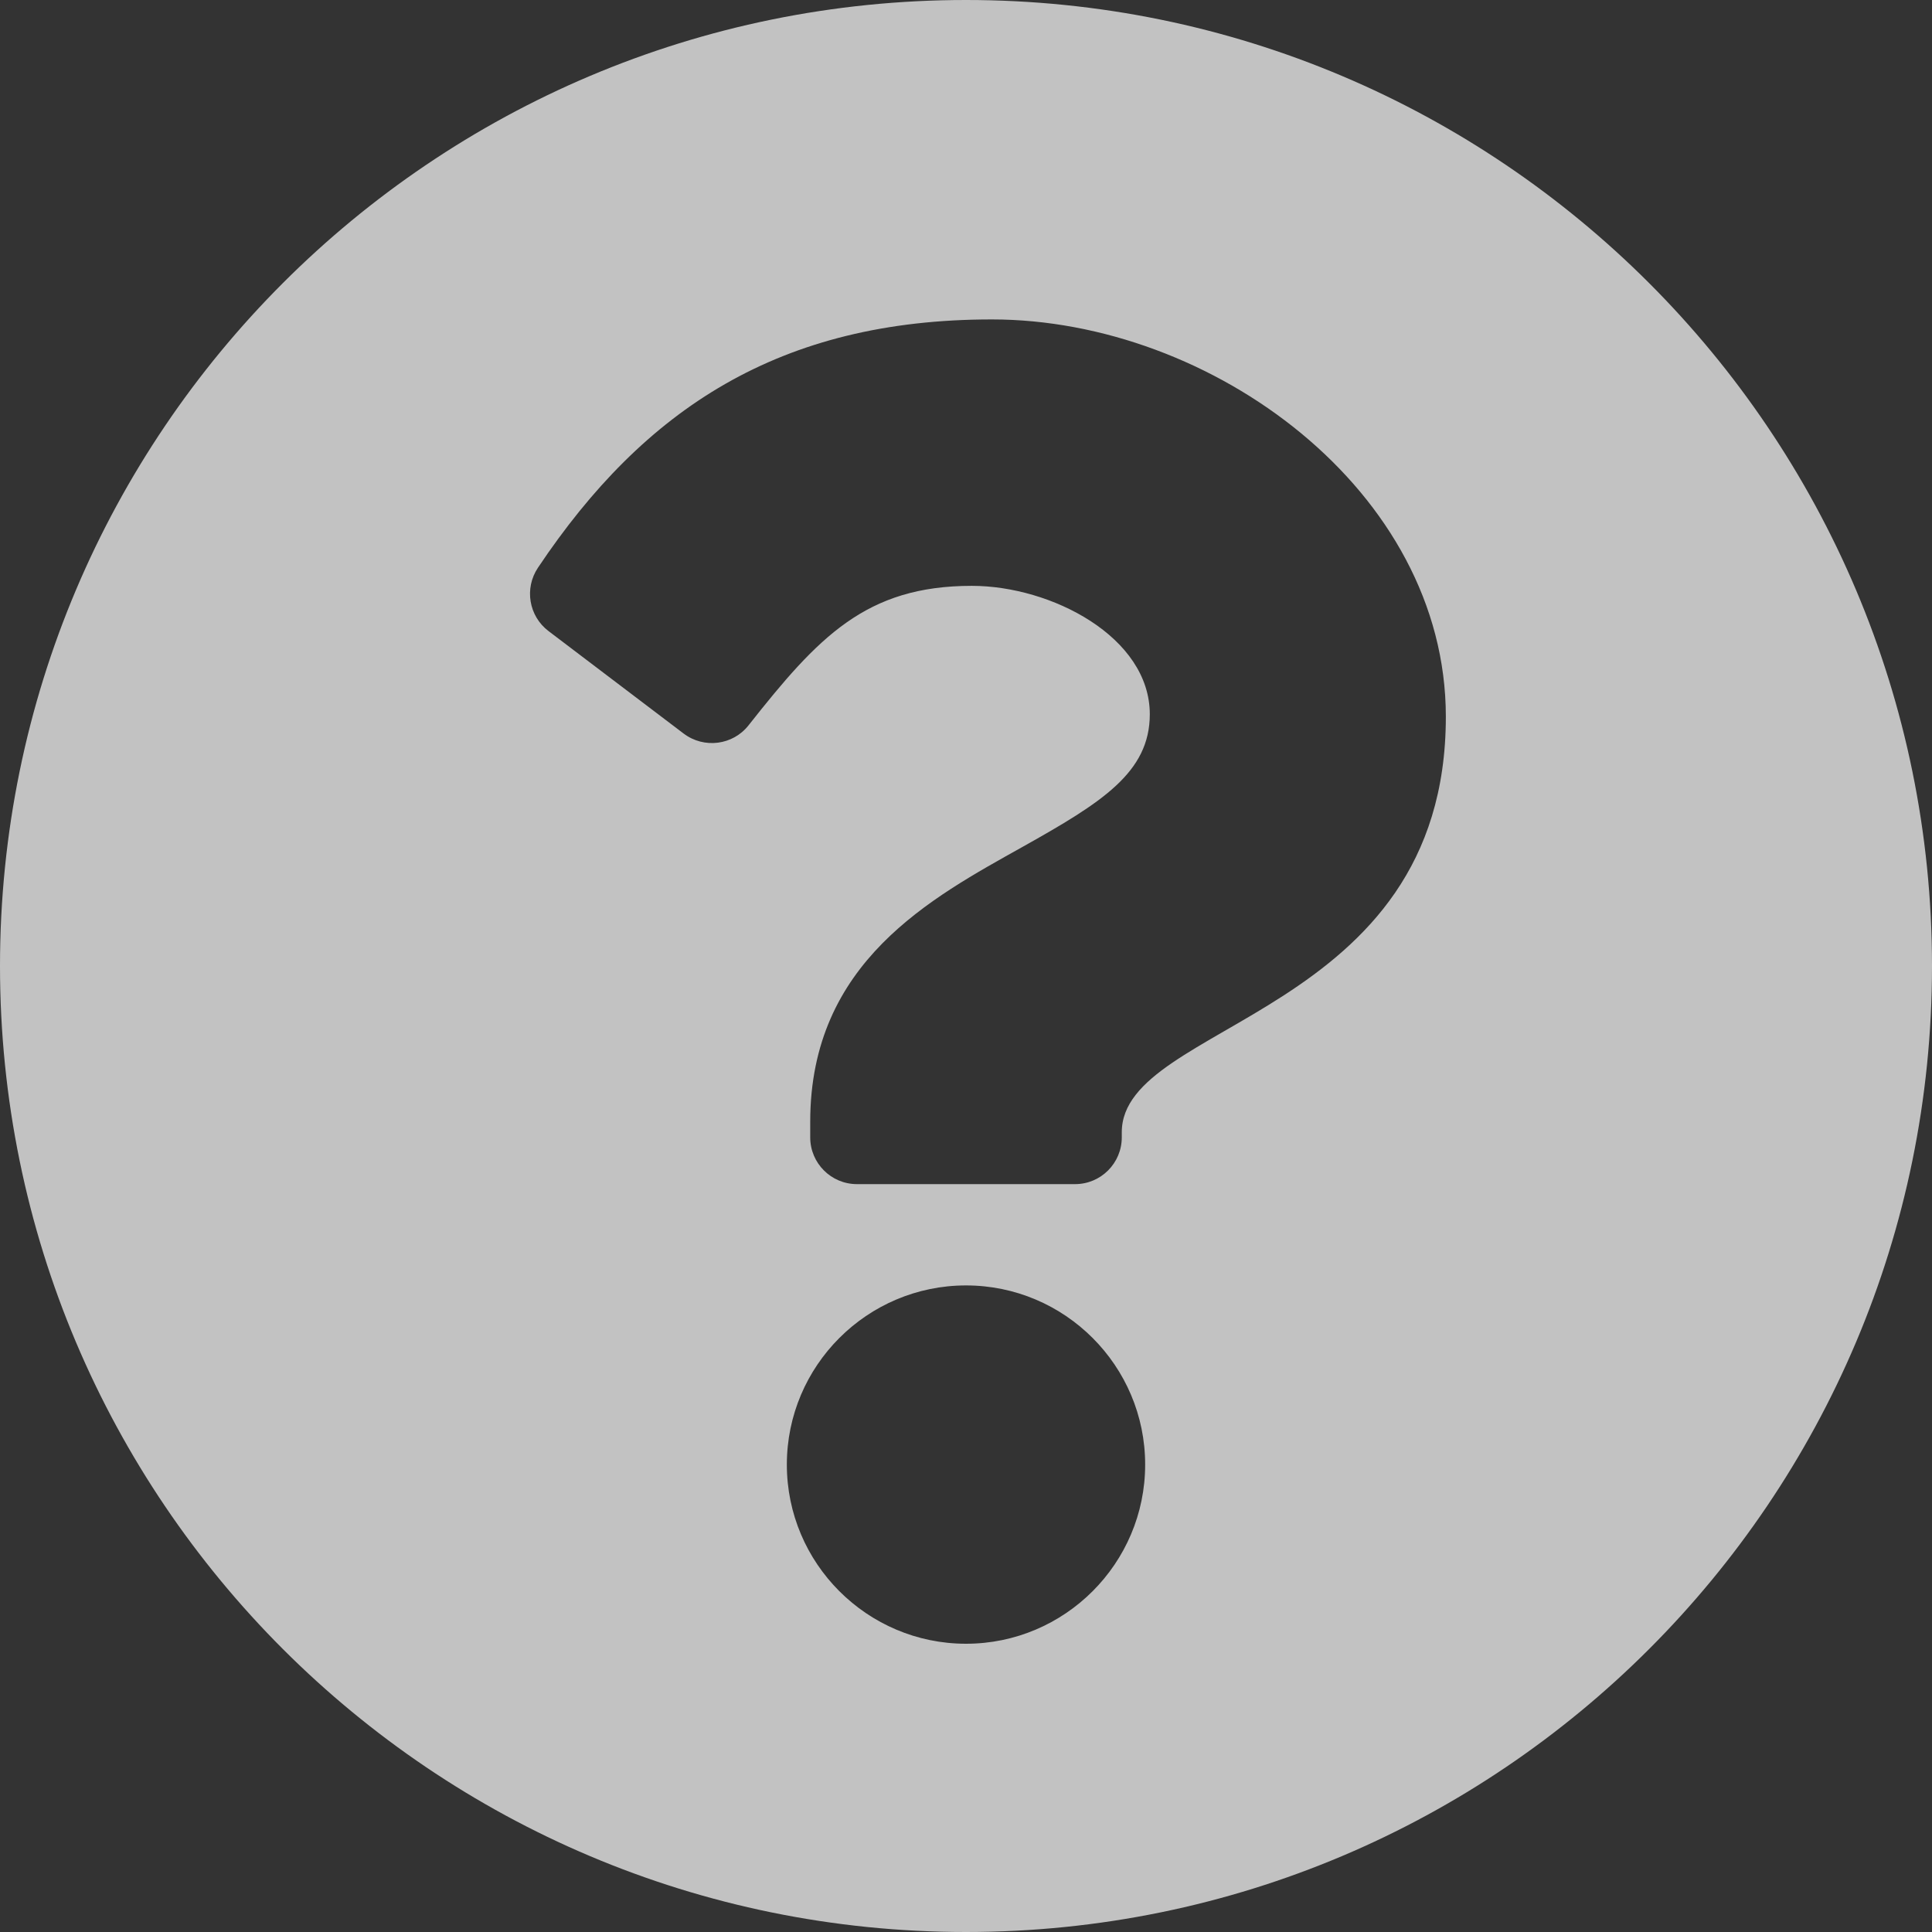 <svg width="30" height="30" viewBox="0 0 30 30" fill="none" xmlns="http://www.w3.org/2000/svg">
<rect x="0" y="0" width="30" height="30" fill="#333333" stroke="none"/>
<path d="M30 15C30 23.286 23.284 30 15 30C6.716 30 0 23.286 0 15C0 6.719 6.716 0 15 0C23.284 0 30 6.719 30 15ZM15.402 4.96C12.106 4.96 10.004 6.348 8.353 8.816C8.139 9.136 8.211 9.567 8.517 9.799L10.616 11.391C10.931 11.629 11.38 11.573 11.624 11.262C12.705 9.892 13.445 9.097 15.09 9.097C16.326 9.097 17.854 9.892 17.854 11.091C17.854 11.996 17.106 12.462 15.886 13.146C14.463 13.943 12.581 14.936 12.581 17.419V17.661C12.581 18.062 12.906 18.387 13.306 18.387H16.694C17.094 18.387 17.419 18.062 17.419 17.661V17.581C17.419 15.859 22.451 15.787 22.451 11.129C22.451 7.621 18.812 4.96 15.402 4.96ZM15 19.96C13.466 19.96 12.218 21.208 12.218 22.742C12.218 24.276 13.466 25.524 15 25.524C16.534 25.524 17.782 24.276 17.782 22.742C17.782 21.208 16.534 19.96 15 19.96Z" fill="white" fill-opacity="0.7"/>
</svg>
